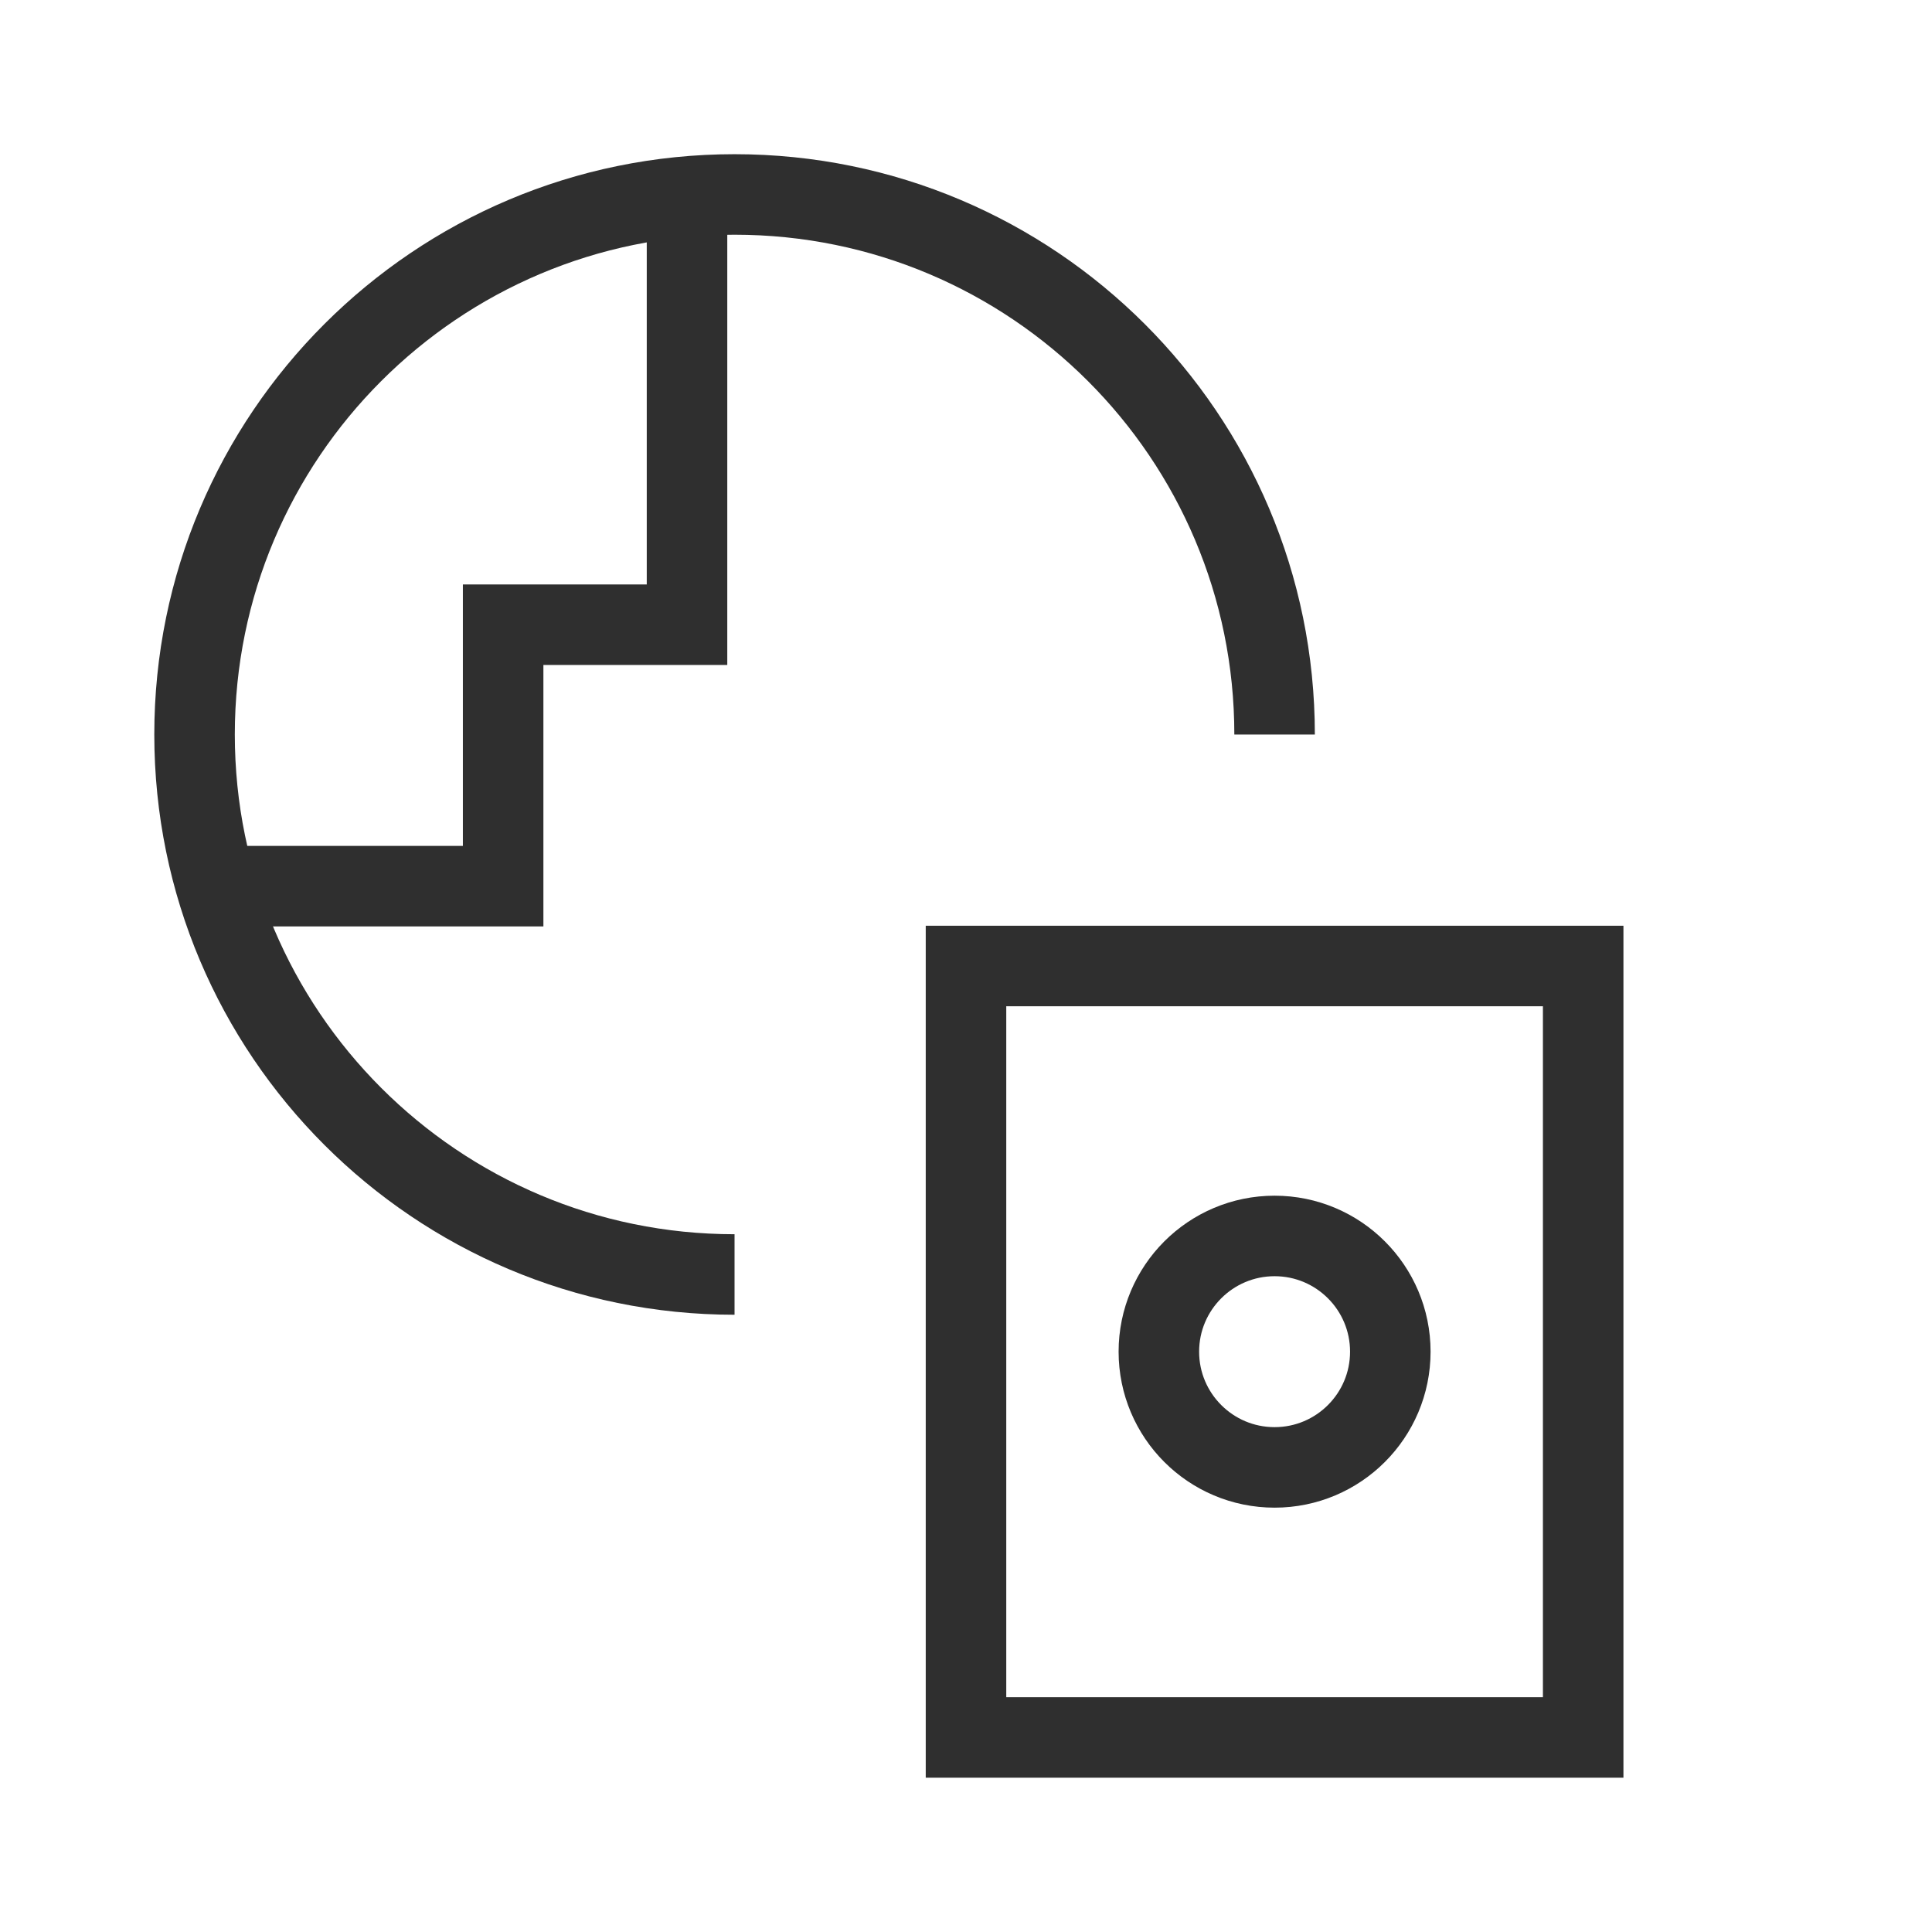 <svg width="40" height="40" viewBox="0 0 40 40" fill="none" xmlns="http://www.w3.org/2000/svg">
<path d="M26.389 15.207C26.389 9.032 21.383 4.026 15.208 4.026C9.034 4.026 4.028 9.032 4.028 15.207C4.028 21.382 9.034 26.387 15.208 26.387" stroke="#2F2F2F" stroke-width="1.667"/>
<path d="M14.224 4.026V12.934H10.417V18.347H4.726" stroke="#2F2F2F" stroke-width="1.667"/>
<path d="M32.778 20H20V35.972H32.778V20Z" stroke="#2F2F2F" stroke-width="1.667"/>
<path d="M26.389 30.381C27.712 30.381 28.785 29.308 28.785 27.985C28.785 26.662 27.712 25.589 26.389 25.589C25.066 25.589 23.993 26.662 23.993 27.985C23.993 29.308 25.066 30.381 26.389 30.381Z" stroke="#2F2F2F" stroke-width="1.667"/>
</svg>

